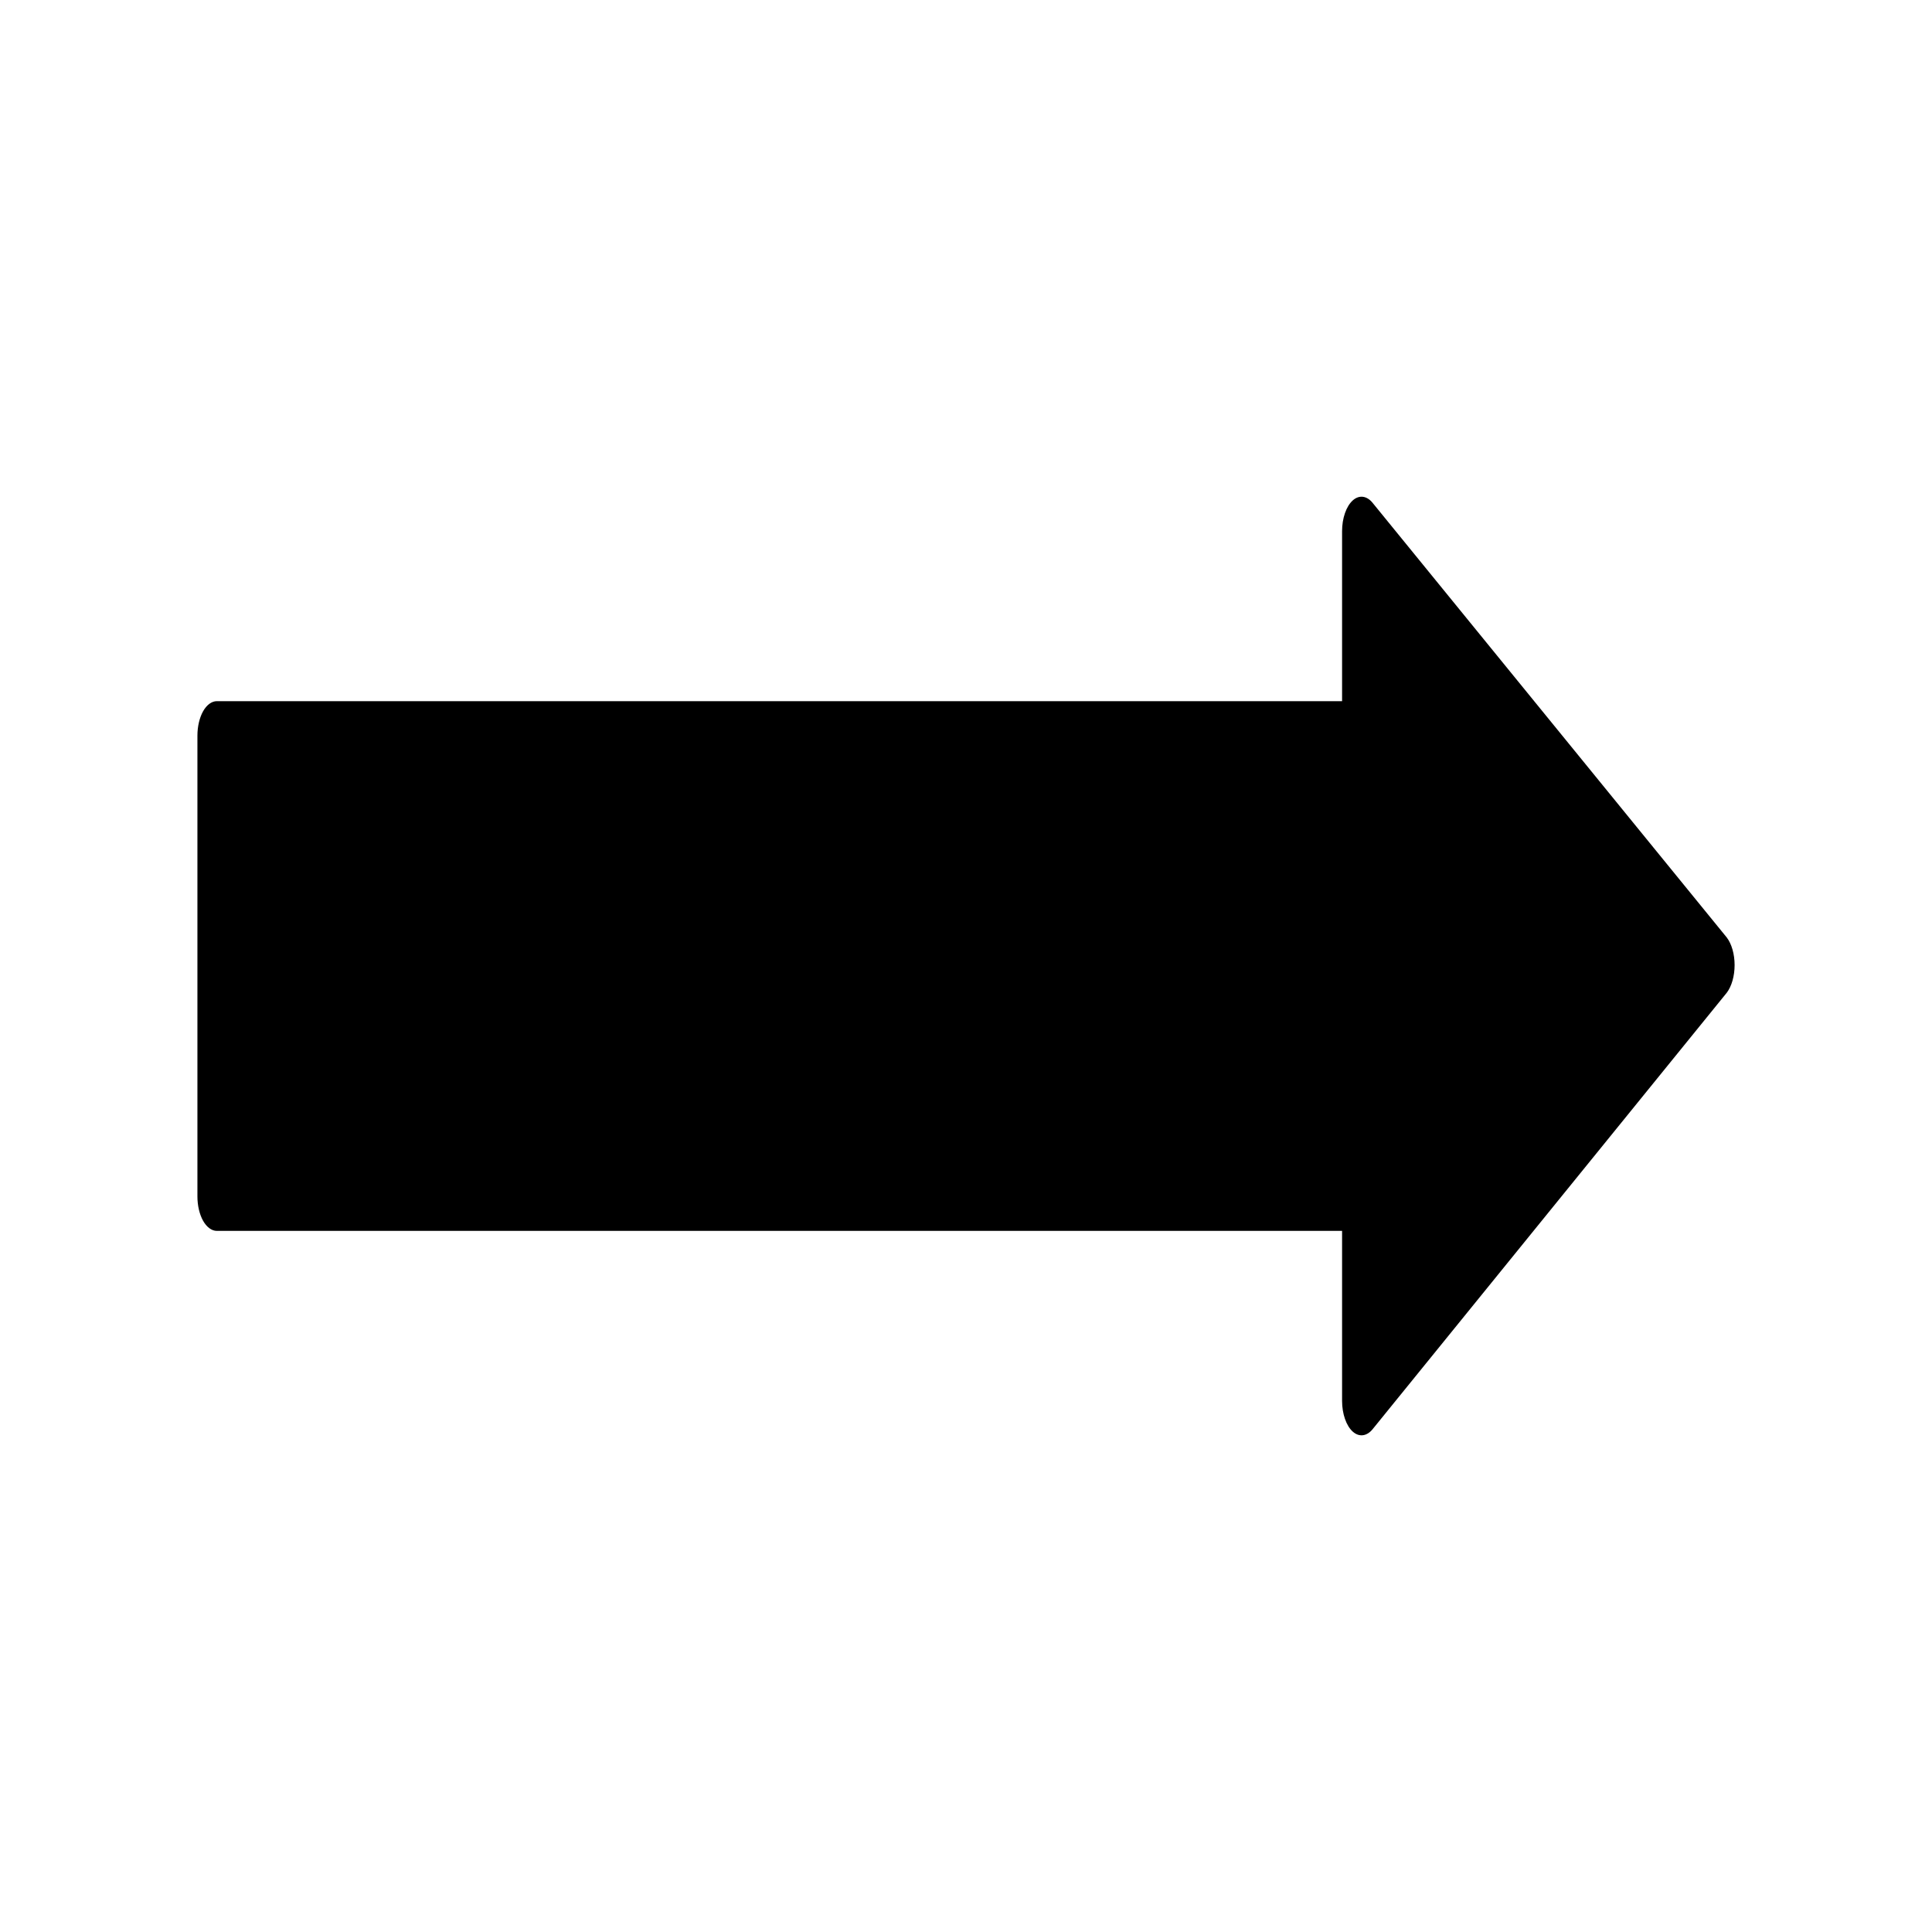 <?xml version="1.0" encoding="UTF-8"?><svg id="Ebene_2" xmlns="http://www.w3.org/2000/svg" viewBox="0 0 791.8 791.8"><path d="M554.41,205.08c2.68-2.39,5.92-1.91,8.33,1.25l144.92,177.85c2.04,2.66,3.24,6.85,3.24,11.33,0,4.49-1.19,8.68-3.22,11.36l-144.92,178.6c-2.41,3.16-5.66,3.66-8.34,1.27-2.68-2.39-4.39-7.3-4.39-12.61v-69.67s-461.15,0-461.15,0c-2.1,0-4.15-1.5-5.64-4.13-1.48-2.63-2.33-6.27-2.33-9.98v-188.88c0-3.71,.85-7.35,2.33-9.98,1.49-2.63,3.54-4.13,5.64-4.13h461.15s0-69.67,0-69.67c0-5.31,1.7-10.2,4.38-12.6Z"/></svg>